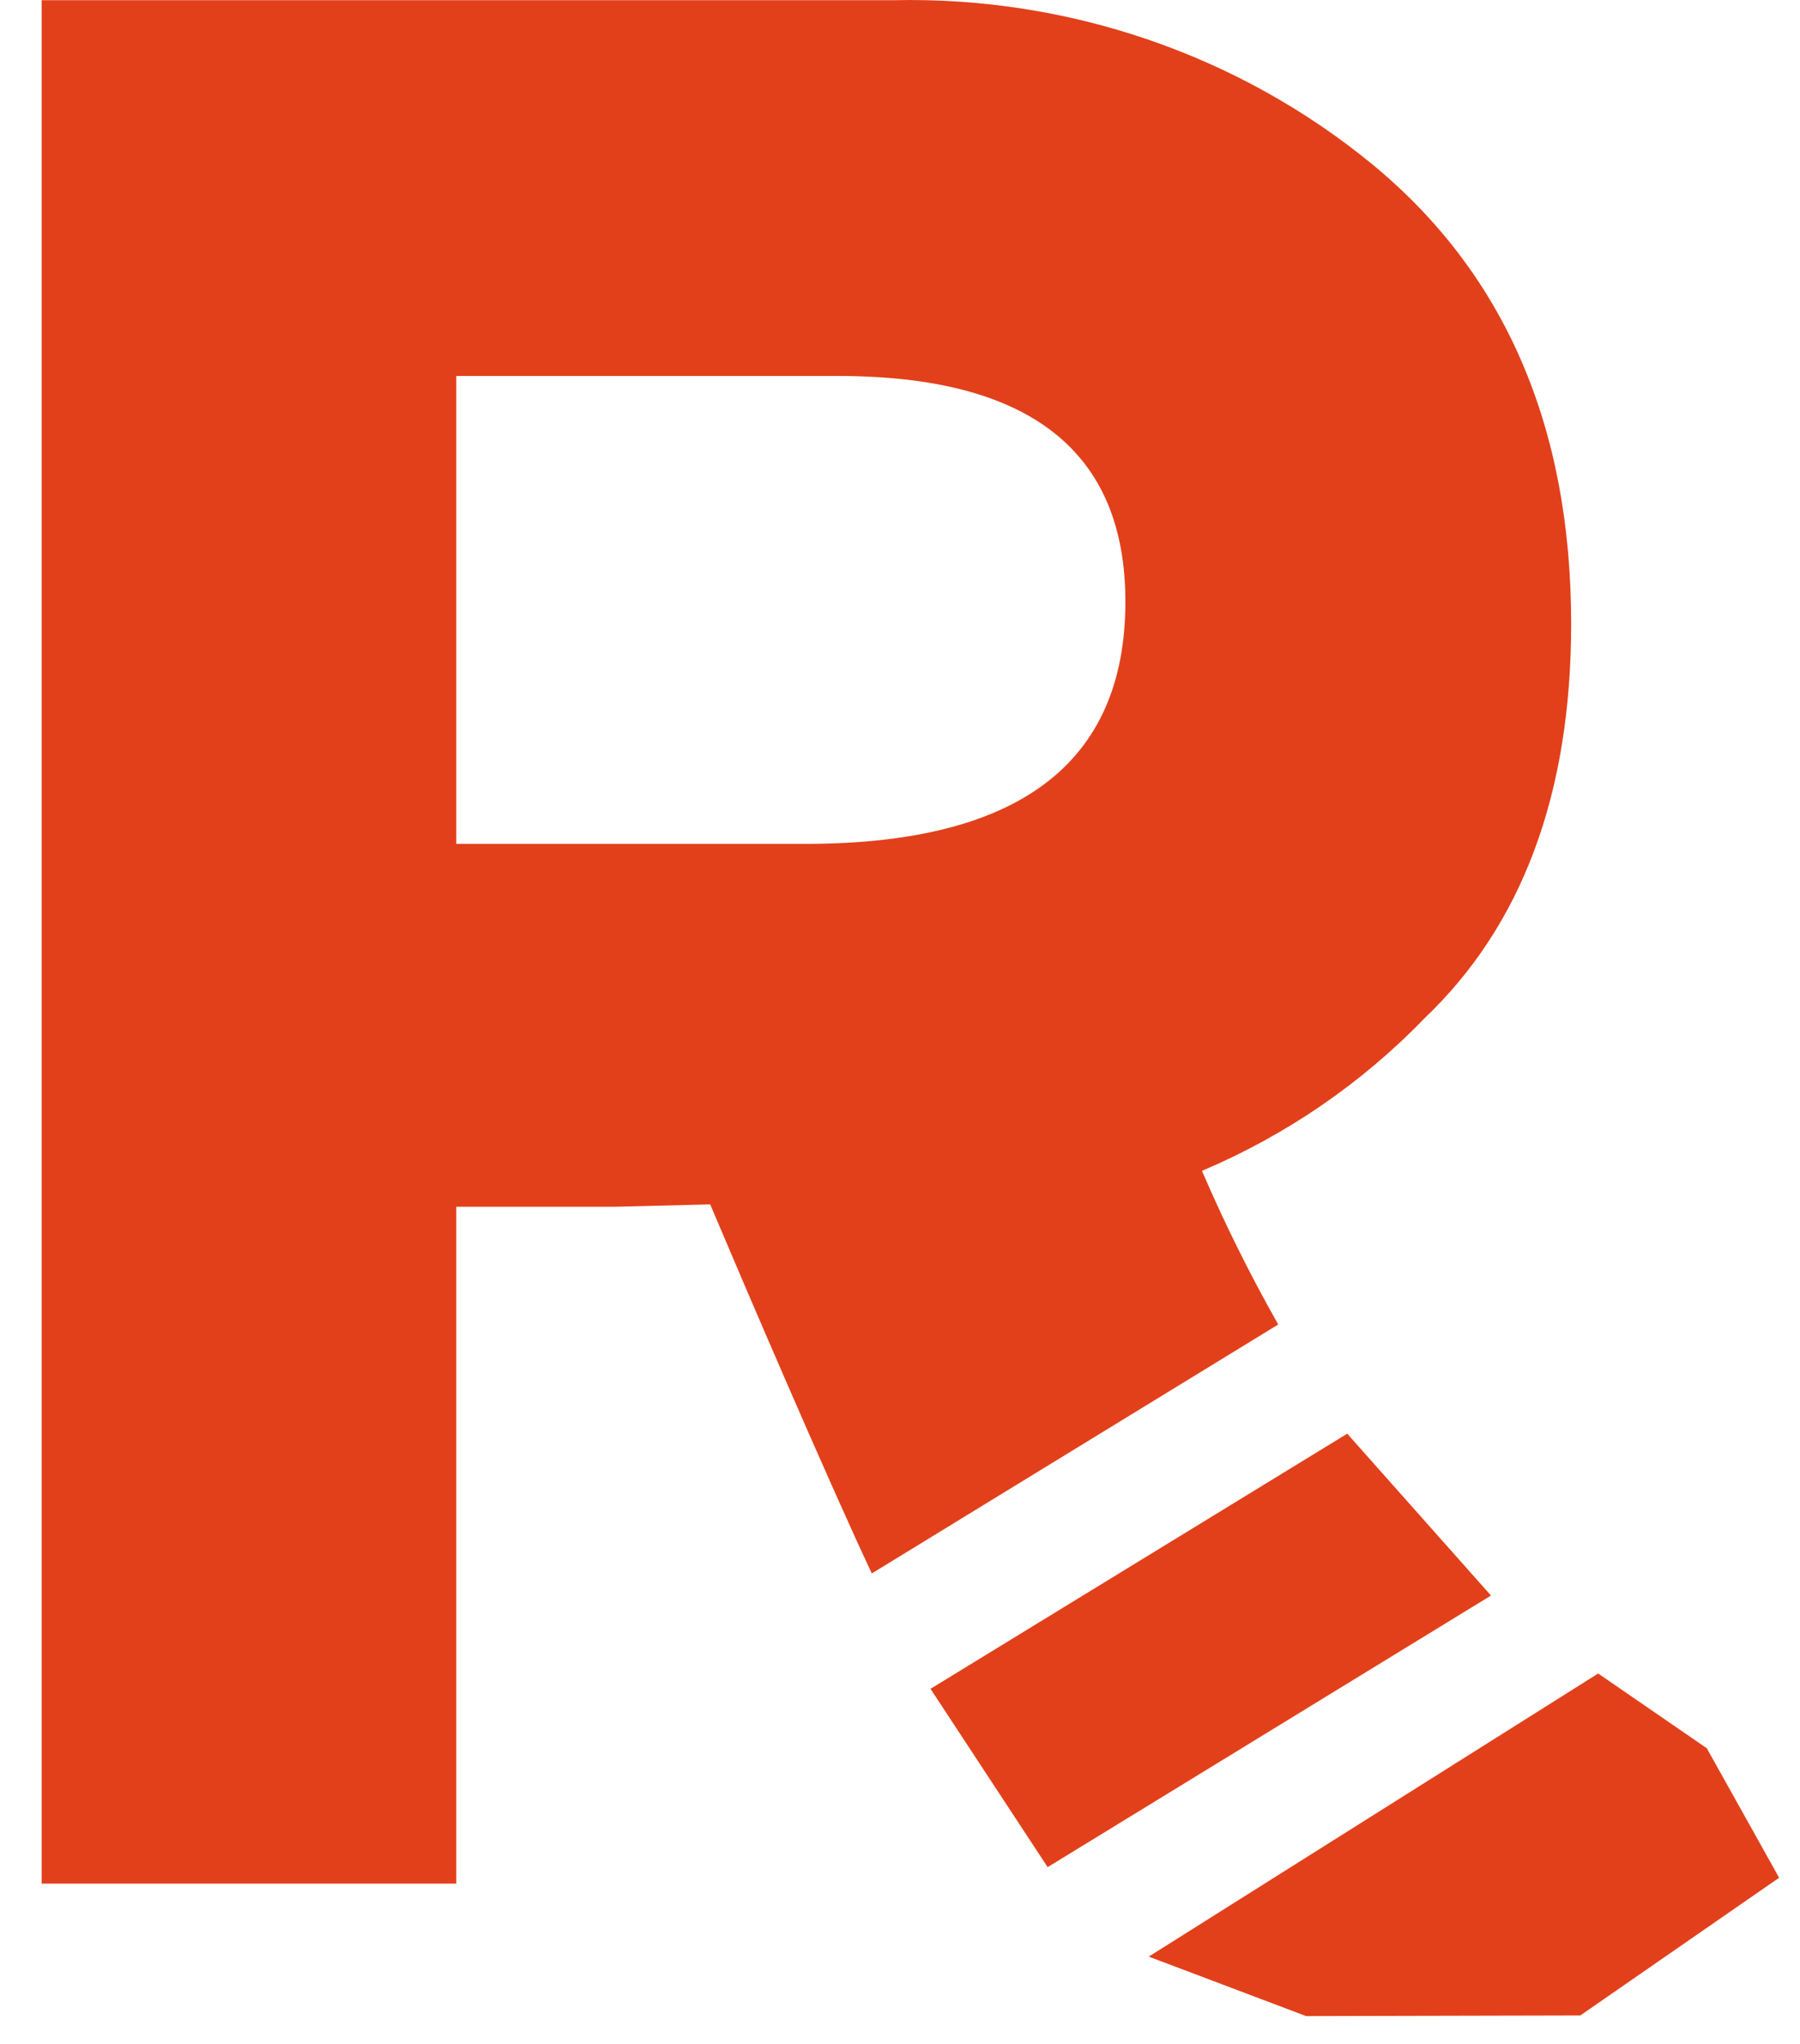 <?xml version="1.0" encoding="UTF-8"?> <svg xmlns="http://www.w3.org/2000/svg" width="37" height="42" viewBox="0 0 37 42" fill="none"><path d="M26.275 27.217C25.694 26.193 25.171 25.139 24.707 24.06C26.431 23.329 27.985 22.266 29.273 20.933C31.289 19.018 32.296 16.313 32.296 12.818C32.296 8.766 30.932 5.618 28.203 3.372C25.457 1.122 21.959 -0.076 18.368 0.004H0.856V38.707H9.379V24.798H12.62L14.598 24.749C15.332 26.485 16.968 30.301 17.92 32.333L26.275 27.217ZM9.379 7.726H17.223C21.163 7.726 23.133 9.272 23.133 12.364C23.133 15.687 20.935 17.345 16.539 17.341H9.379V7.726Z" fill="#E2401B"></path><path d="M35.084 35.925L32.851 34.389L23.613 40.207L26.848 41.429L32.484 41.416L36.571 38.586L35.084 35.925Z" fill="#E2401B"></path><path d="M27.693 29.461L19.127 34.704L21.535 38.368L30.648 32.787L27.693 29.461Z" fill="#E2401B"></path></svg> 